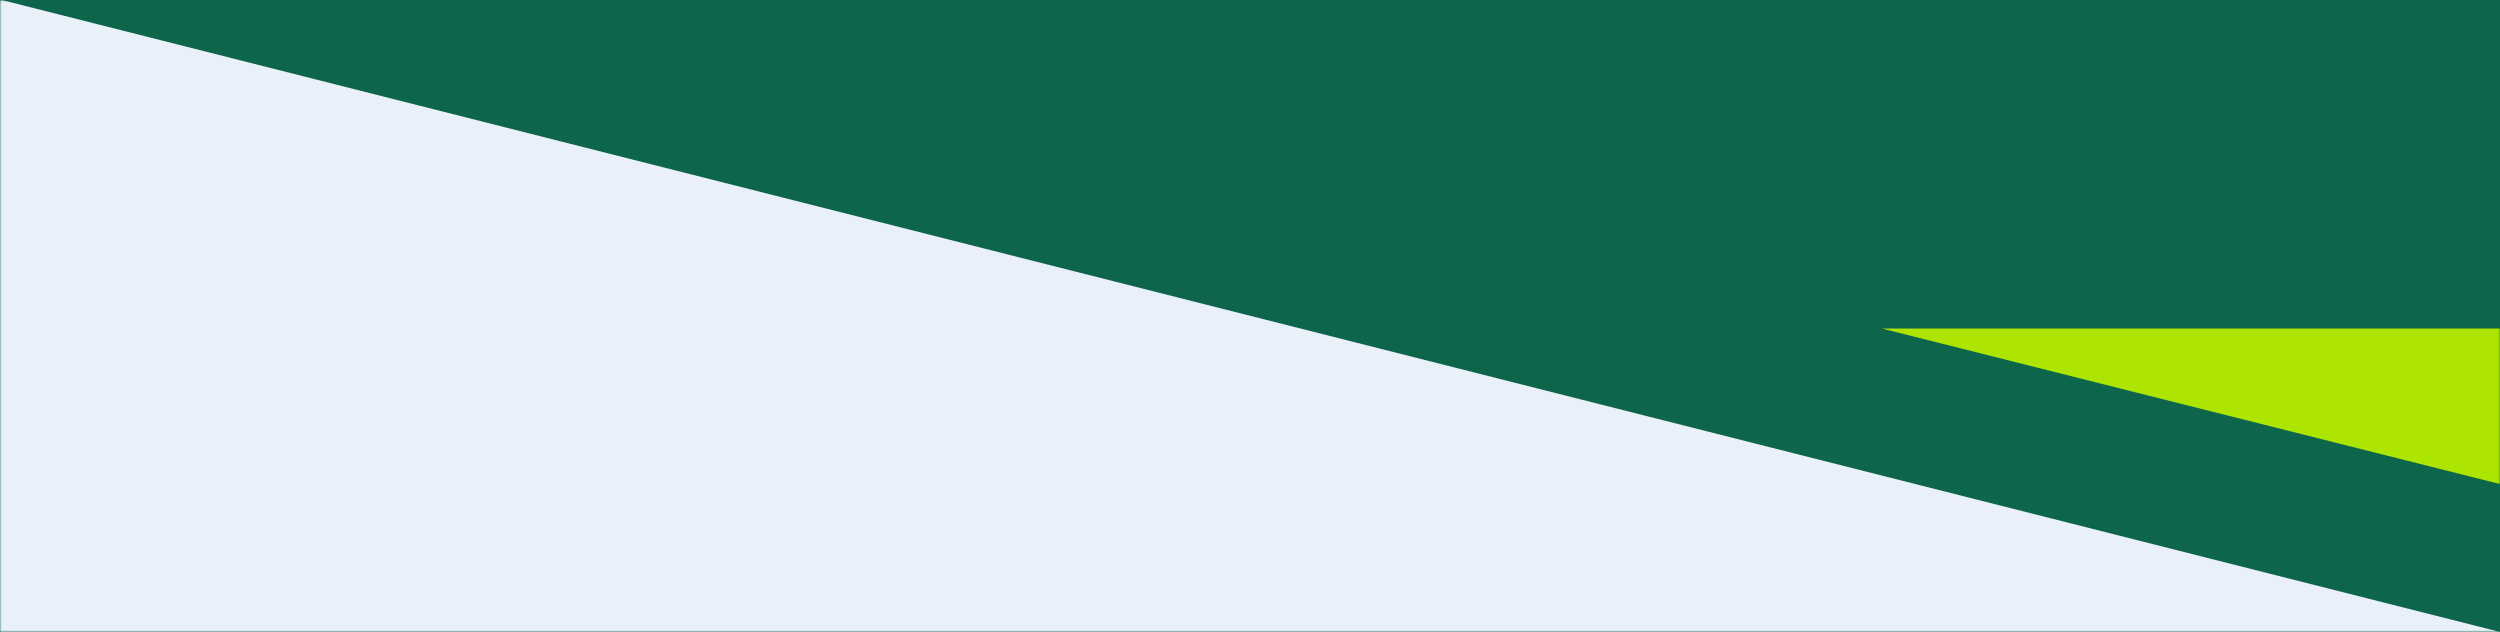 <svg xmlns="http://www.w3.org/2000/svg" width="720" height="182" viewBox="0 0 720 182" fill="none"><rect width="720" height="182" fill="#0D654B"></rect><mask id="mask0_314_2619" style="mask-type:alpha" maskUnits="userSpaceOnUse" x="0" y="0" width="720" height="183"><rect x="720" y="182" width="720" height="182" transform="rotate(-180 720 182)" fill="#D9D9D9"></rect></mask><g mask="url(#mask0_314_2619)"><path d="M720 182L2.20143e-06 182L-720 182L0.5 0L720 182Z" fill="#E9F0F9"></path></g><mask id="mask1_314_2619" style="mask-type:alpha" maskUnits="userSpaceOnUse" x="0" y="0" width="720" height="183"><rect y="0" width="720" height="182" fill="#0D654B"></rect></mask><g mask="url(#mask1_314_2619)"><path d="M542 94.625L720.196 94.625L898.506 94.625L720.196 139.456L542 94.625Z" fill="#ADE500"></path></g></svg>